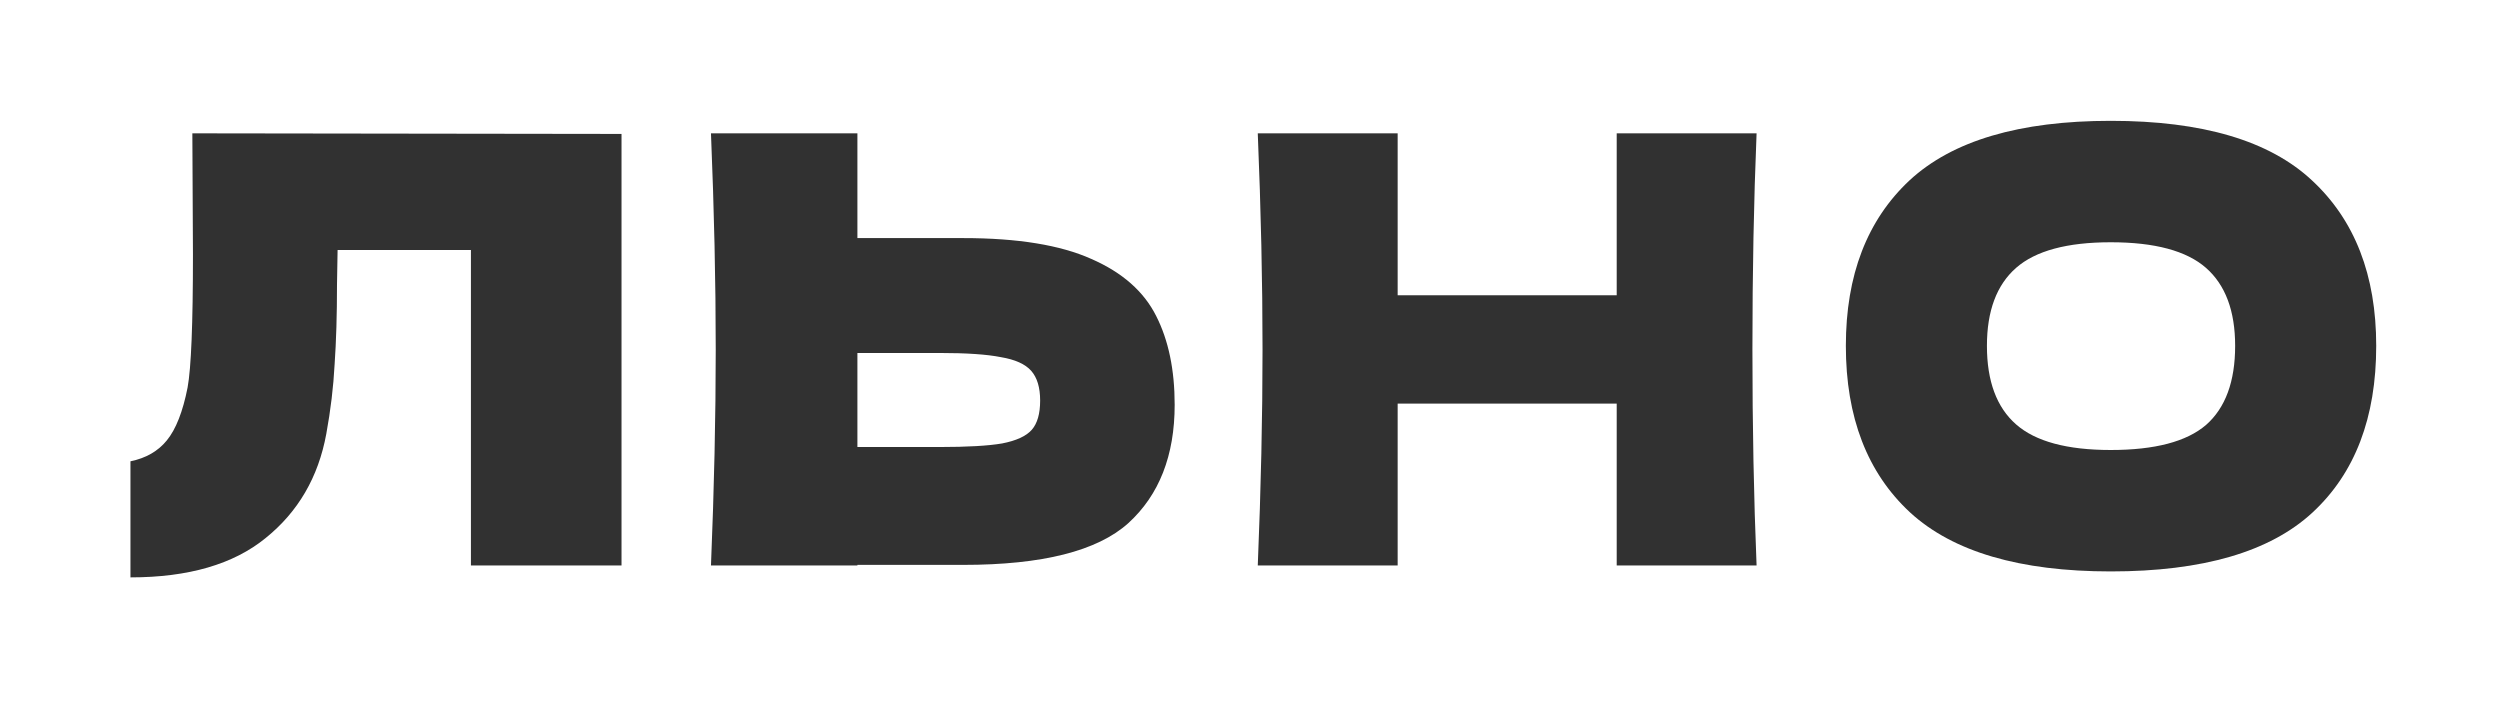 <?xml version="1.0" encoding="UTF-8"?> <svg xmlns="http://www.w3.org/2000/svg" width="210" height="59" viewBox="0 0 210 59" fill="none"> <path d="M52.208 47.5H39.558V21H28.358L28.308 23.9C28.308 26.434 28.241 28.667 28.108 30.6C28.008 32.5 27.775 34.45 27.408 36.45C26.741 40.084 25.041 43 22.308 45.2C19.608 47.4 15.825 48.5 10.958 48.5V38.75C12.258 38.484 13.275 37.9 14.008 37C14.775 36.067 15.358 34.584 15.758 32.55C16.058 30.917 16.208 27.2 16.208 21.4L16.158 11.2L52.208 11.25V47.5Z" fill="#313131"></path> <path d="M80.922 20C85.488 20 89.072 20.584 91.672 21.75C94.272 22.884 96.088 24.484 97.122 26.55C98.155 28.584 98.672 31.067 98.672 34C98.672 38.267 97.372 41.584 94.772 43.95C92.172 46.284 87.555 47.45 80.922 47.45H72.022V47.5H59.722C59.988 41.034 60.122 34.984 60.122 29.35C60.122 23.717 59.988 17.667 59.722 11.2H72.022V20H80.922ZM78.922 37.55C81.255 37.55 83.005 37.45 84.172 37.25C85.372 37.017 86.205 36.634 86.672 36.1C87.138 35.567 87.372 34.75 87.372 33.65C87.372 32.55 87.122 31.717 86.622 31.15C86.122 30.584 85.272 30.2 84.072 30C82.905 29.767 81.188 29.65 78.922 29.65H72.022V37.55H78.922Z" fill="#313131"></path> <path d="M147.553 11.2C147.32 16.834 147.203 22.884 147.203 29.35C147.203 35.817 147.32 41.867 147.553 47.5H135.803V33.9H117.403V47.5H105.653C105.92 41.034 106.053 34.984 106.053 29.35C106.053 23.717 105.92 17.667 105.653 11.2H117.403V24.8H135.803V11.2H147.553Z" fill="#313131"></path> <path d="M177.302 48C169.668 48 164.052 46.35 160.452 43.05C156.852 39.717 155.052 35.05 155.052 29.05C155.052 23.117 156.835 18.484 160.402 15.15C164.002 11.817 169.635 10.15 177.302 10.15C185.002 10.15 190.635 11.817 194.202 15.15C197.802 18.484 199.602 23.117 199.602 29.05C199.602 35.084 197.818 39.75 194.252 43.05C190.685 46.35 185.035 48 177.302 48ZM177.302 37.8C181.002 37.8 183.668 37.1 185.302 35.7C186.935 34.267 187.752 32.05 187.752 29.05C187.752 26.117 186.935 23.934 185.302 22.5C183.668 21.067 181.002 20.35 177.302 20.35C173.635 20.35 170.985 21.067 169.352 22.5C167.718 23.934 166.902 26.117 166.902 29.05C166.902 32.017 167.718 34.217 169.352 35.65C170.985 37.084 173.635 37.8 177.302 37.8Z" fill="#313131"></path> </svg> 